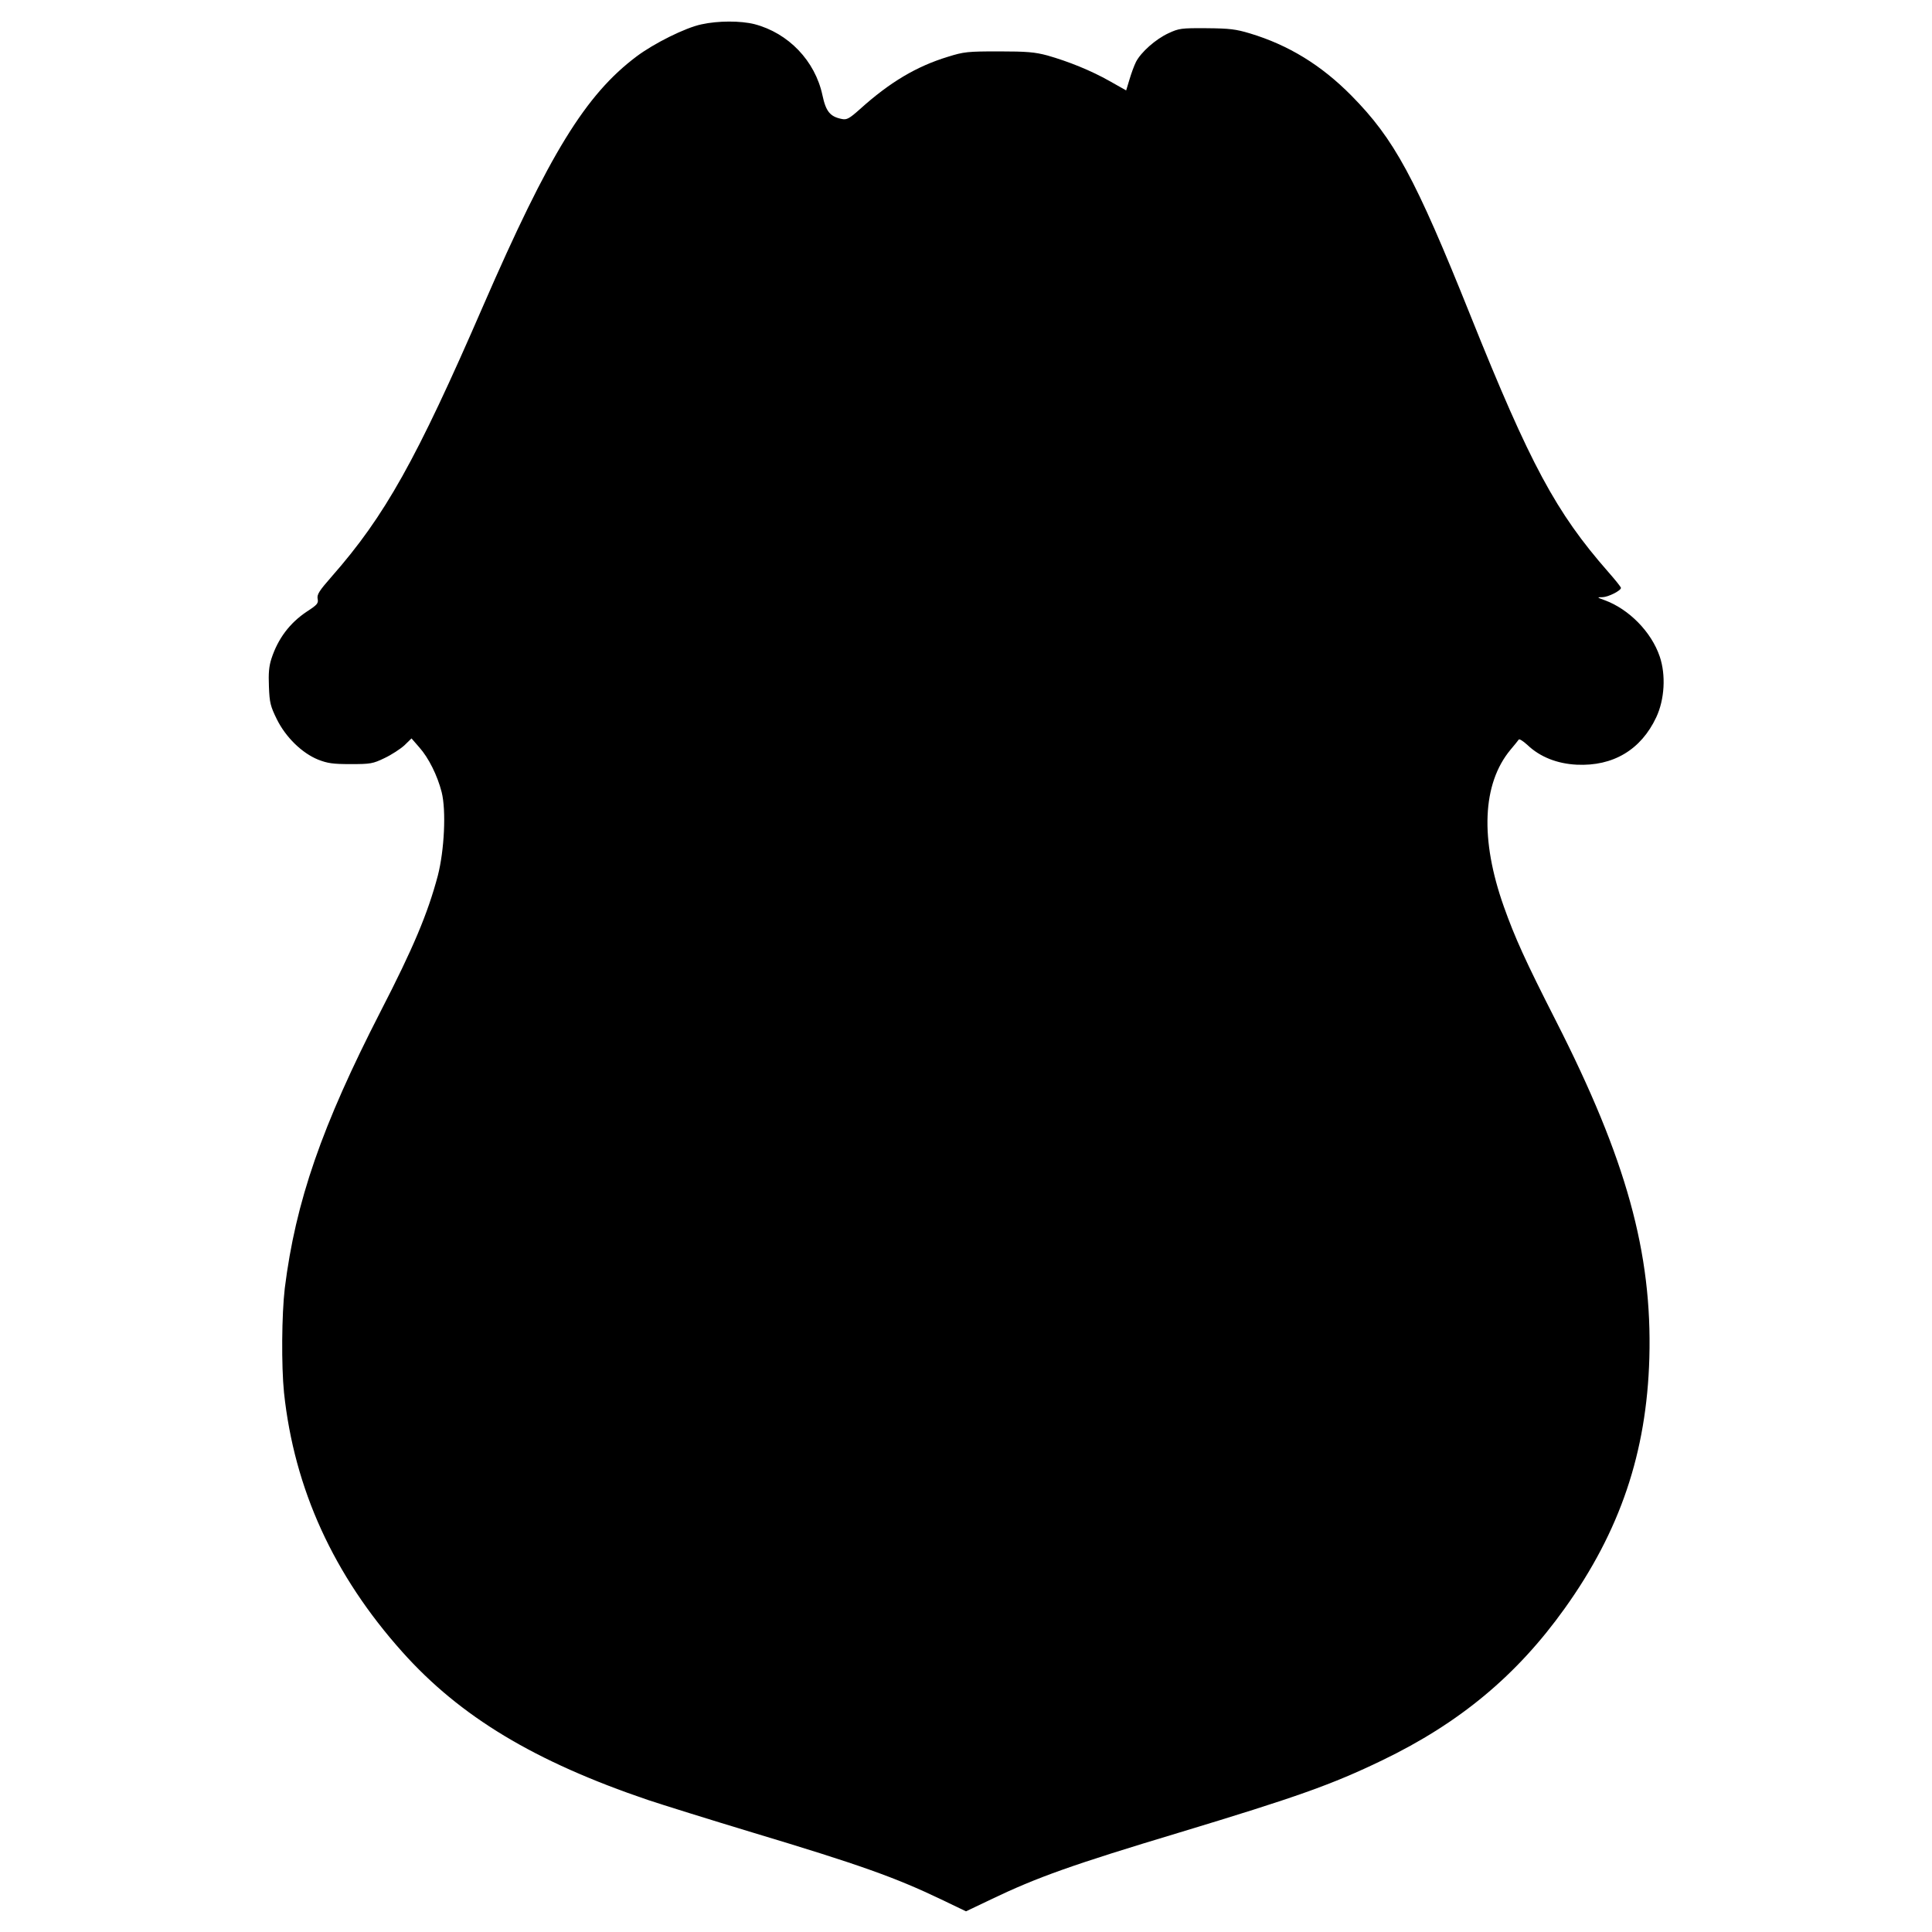 <?xml version="1.0" encoding="UTF-8" standalone="yes"?>
<svg version="1.0" xmlns="http://www.w3.org/2000/svg" width="100mm" height="100mm" viewBox="0 0 1000 1000" preserveAspectRatio="xMidYMid meet">
  <g transform="translate(0,1000) scale(0.1,-0.1)" fill="#000000" stroke="none">
    <path d="M3631 9874 c-83 -17 -247 -99 -336 -166 -264 -198 -452 -504 -795
-1293 -345 -795 -508 -1086 -783 -1399 -65 -74 -77 -93 -73 -115 5 -23 -1 -31
-55 -66 -89 -59 -150 -140 -184 -244 -13 -40 -16 -76 -13 -146 3 -82 8 -101
41 -168 46 -93 130 -175 214 -209 49 -19 76 -23 168 -23 102 0 115 2 175 31
36 17 82 47 103 66 l37 36 40 -46 c49 -55 94 -146 116 -232 24 -95 14 -301
-20 -433 -52 -195 -126 -372 -296 -702 -304 -592 -440 -984 -496 -1433 -16
-136 -18 -401 -4 -540 53 -499 257 -945 612 -1342 300 -336 686 -568 1273
-767 72 -24 315 -100 540 -168 552 -166 738 -232 978 -347 l127 -61 128 61
c239 115 425 181 977 347 608 184 789 248 1050 374 400 193 696 439 944 786
287 401 424 807 438 1296 15 544 -119 1029 -483 1744 -160 314 -213 432 -270
592 -124 349 -112 636 34 812 20 24 40 48 43 53 3 5 23 -8 45 -28 65 -62 154
-97 255 -102 188 -9 333 77 412 246 43 92 50 218 18 313 -43 128 -160 247
-287 293 -39 14 -39 15 -9 15 30 1 95 34 95 48 0 5 -30 42 -66 83 -270 308
-403 554 -713 1327 -287 716 -395 914 -616 1138 -156 158 -326 262 -525 322
-73 22 -105 26 -225 27 -132 1 -143 -1 -197 -26 -67 -31 -142 -98 -168 -148
-10 -20 -25 -61 -34 -92 l-17 -56 -85 48 c-97 55 -214 102 -323 133 -64 17
-104 21 -251 21 -162 0 -181 -2 -264 -28 -161 -49 -300 -131 -455 -271 -55
-49 -68 -56 -93 -51 -61 12 -83 38 -101 123 -38 178 -176 322 -352 368 -72 18
-188 18 -274 -1z"/>
  </g>
</svg>